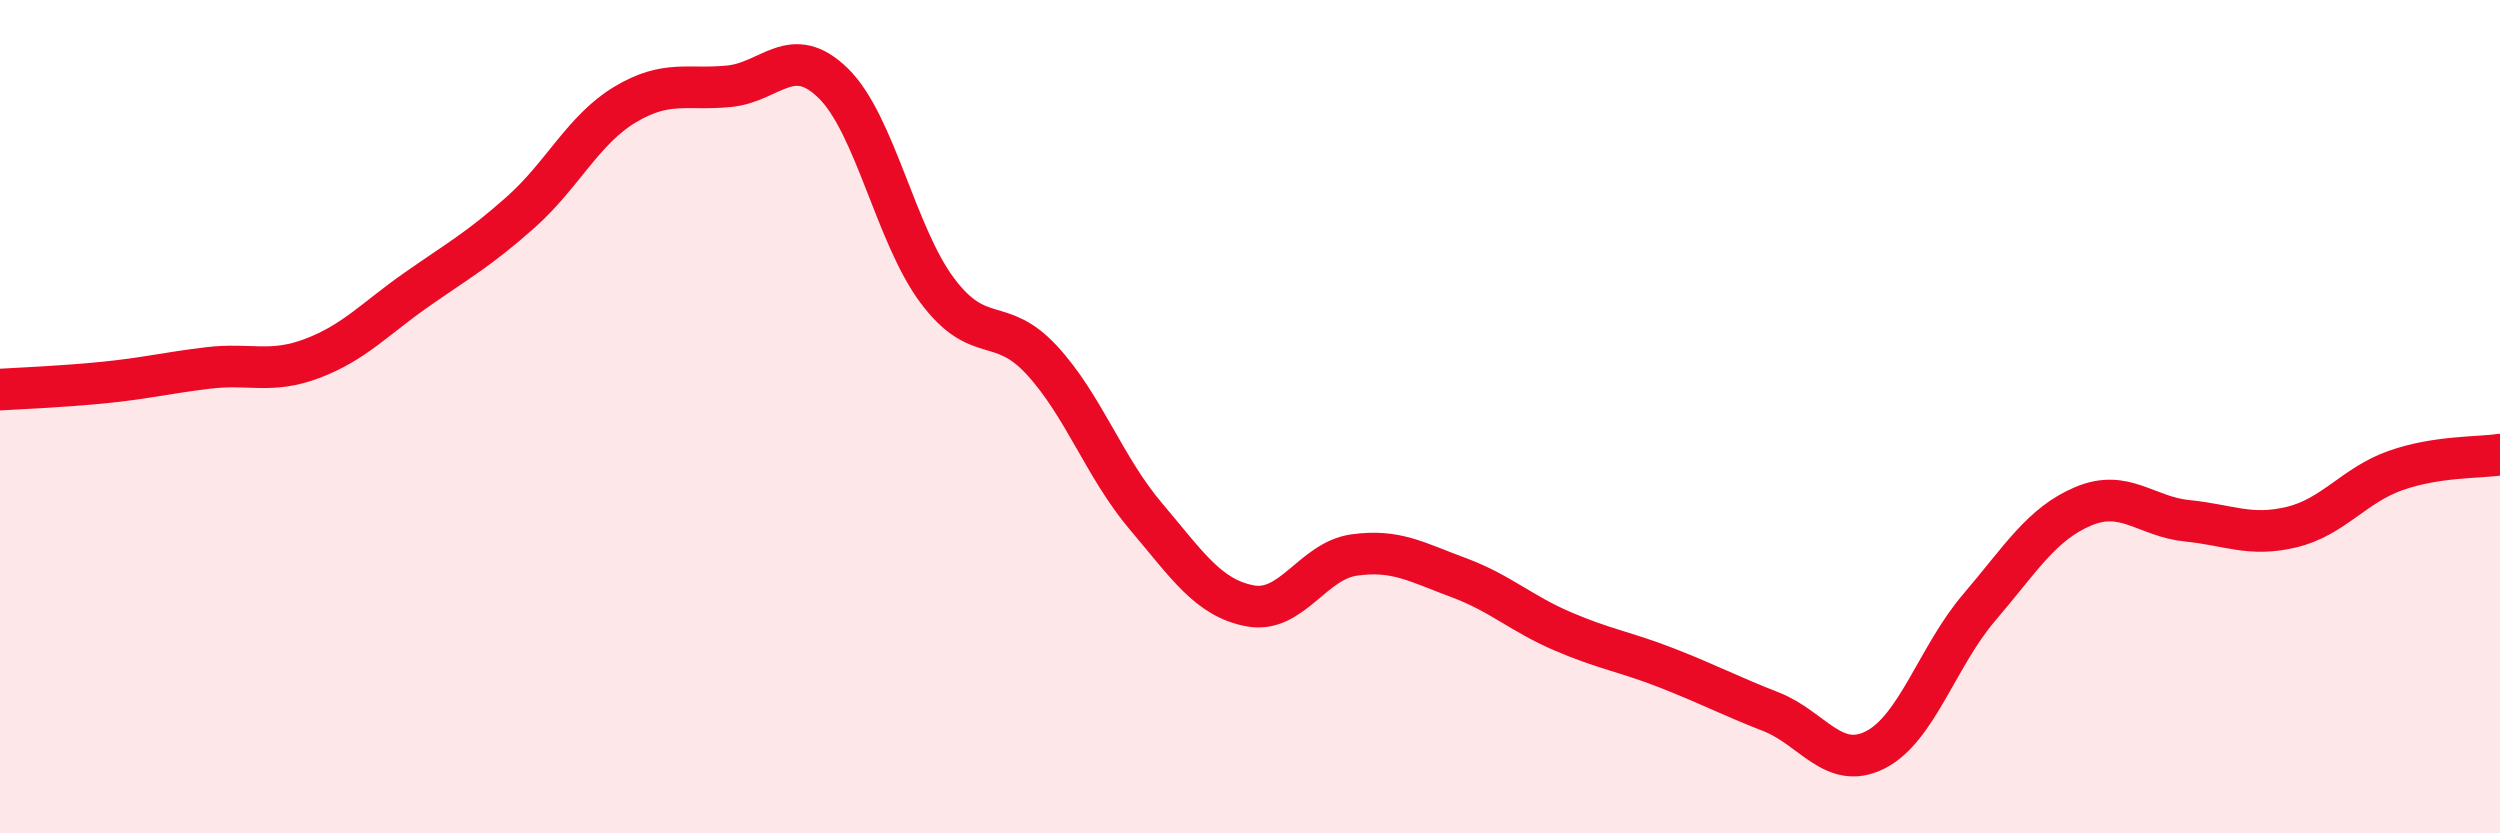 
    <svg width="60" height="20" viewBox="0 0 60 20" xmlns="http://www.w3.org/2000/svg">
      <path
        d="M 0,9.35 C 0.5,9.32 1.5,9.28 2.5,9.18 C 3.5,9.08 4,8.95 5,8.83 C 6,8.71 6.5,8.98 7.5,8.6 C 8.5,8.22 9,7.65 10,6.95 C 11,6.25 11.5,5.98 12.5,5.09 C 13.5,4.2 14,3.11 15,2.51 C 16,1.91 16.5,2.17 17.5,2.07 C 18.5,1.97 19,1.02 20,2 C 21,2.98 21.5,5.65 22.5,6.98 C 23.5,8.31 24,7.56 25,8.64 C 26,9.72 26.5,11.21 27.5,12.39 C 28.5,13.57 29,14.35 30,14.54 C 31,14.73 31.5,13.46 32.5,13.32 C 33.5,13.18 34,13.49 35,13.86 C 36,14.23 36.5,14.72 37.5,15.15 C 38.5,15.58 39,15.64 40,16.03 C 41,16.42 41.5,16.69 42.5,17.08 C 43.5,17.47 44,18.5 45,18 C 46,17.5 46.5,15.75 47.5,14.58 C 48.5,13.41 49,12.57 50,12.15 C 51,11.73 51.5,12.4 52.5,12.5 C 53.5,12.6 54,12.89 55,12.65 C 56,12.41 56.5,11.64 57.5,11.29 C 58.5,10.94 59.5,10.99 60,10.91L60 20L0 20Z"
        fill="#EB0A25"
        opacity="0.1"
        stroke-linecap="round"
        stroke-linejoin="round"
      />
      <path
        d="M 0,9.35 C 0.5,9.32 1.5,9.28 2.5,9.18 C 3.5,9.08 4,8.95 5,8.83 C 6,8.71 6.5,8.98 7.5,8.6 C 8.5,8.22 9,7.65 10,6.95 C 11,6.25 11.5,5.98 12.5,5.09 C 13.5,4.2 14,3.11 15,2.51 C 16,1.91 16.5,2.17 17.5,2.07 C 18.5,1.97 19,1.02 20,2 C 21,2.98 21.5,5.65 22.5,6.98 C 23.5,8.31 24,7.56 25,8.64 C 26,9.72 26.5,11.21 27.5,12.39 C 28.5,13.57 29,14.35 30,14.54 C 31,14.73 31.5,13.46 32.5,13.32 C 33.5,13.18 34,13.49 35,13.86 C 36,14.23 36.5,14.72 37.5,15.15 C 38.5,15.58 39,15.64 40,16.03 C 41,16.42 41.5,16.69 42.5,17.08 C 43.5,17.47 44,18.5 45,18 C 46,17.5 46.5,15.75 47.5,14.58 C 48.5,13.41 49,12.57 50,12.15 C 51,11.73 51.5,12.4 52.5,12.5 C 53.5,12.6 54,12.89 55,12.65 C 56,12.41 56.5,11.64 57.5,11.29 C 58.5,10.94 59.5,10.99 60,10.91"
        stroke="#EB0A25"
        stroke-width="1"
        fill="none"
        stroke-linecap="round"
        stroke-linejoin="round"
      />
    </svg>
  